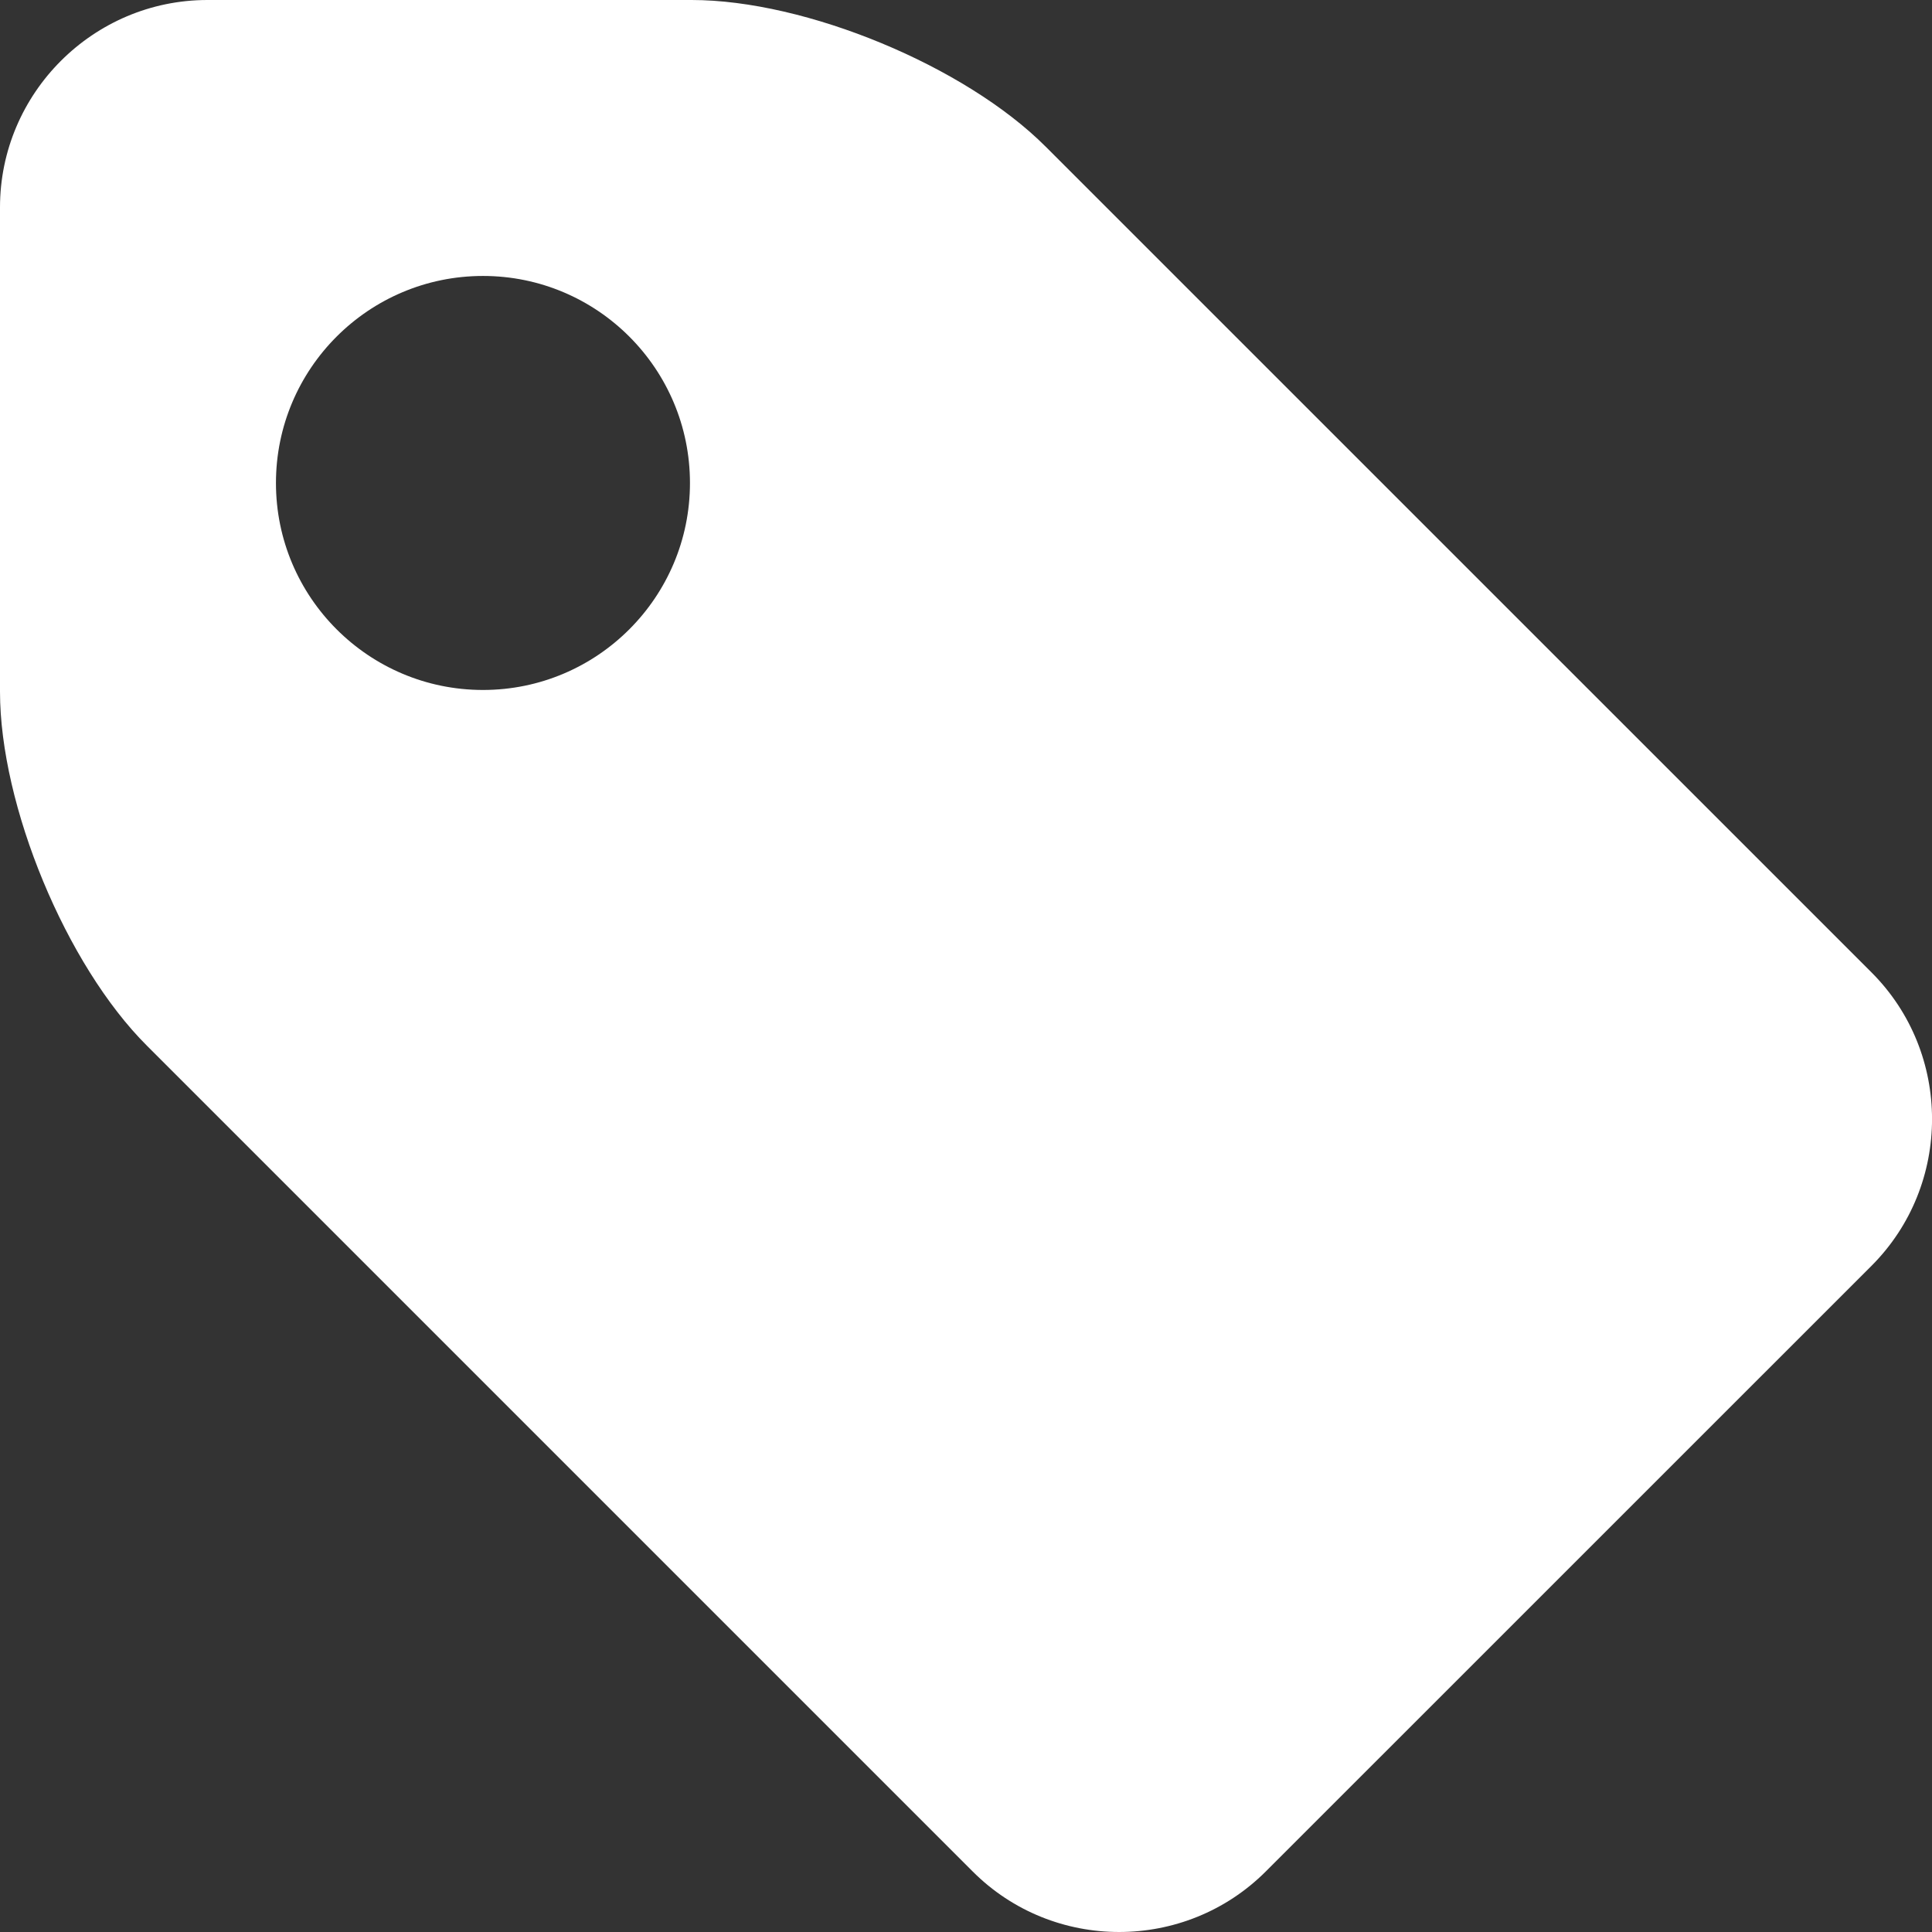 <?xml version="1.0" encoding="UTF-8"?>
<svg width="24px" height="24px" viewBox="0 0 24 24" version="1.1" xmlns="http://www.w3.org/2000/svg" xmlns:xlink="http://www.w3.org/1999/xlink">
    <rect x="0" y="0" width="24" height="24" fill="#333333" stroke="none"/>
    <title>Competitive Pricing</title>
    <g id="Competitive-Pricing" stroke="none" stroke-width="1" fill="none" fill-rule="evenodd">
        <path d="M2.577,0 C1.158,0 0,1.158 0,2.576 L0,8.592 C0,10.007 0.82,11.988 1.825,12.99 L12.082,23.247 C13.083,24.251 14.721,24.251 15.725,23.247 L23.249,15.724 C24.251,14.721 24.251,13.082 23.249,12.08 L12.99,1.822 C11.988,0.819 10.01,0 8.592,0 L2.577,0 L2.577,0 Z M6,8.571 C4.58,8.571 3.428,7.419 3.428,6 C3.428,4.58 4.58,3.428 6,3.428 C7.419,3.428 8.571,4.58 8.571,6 C8.571,7.419 7.419,8.571 6,8.571 L6,8.571 Z" id="形状" fill="#FFFFFF" fill-rule="nonzero"></path>
    </g>
</svg>